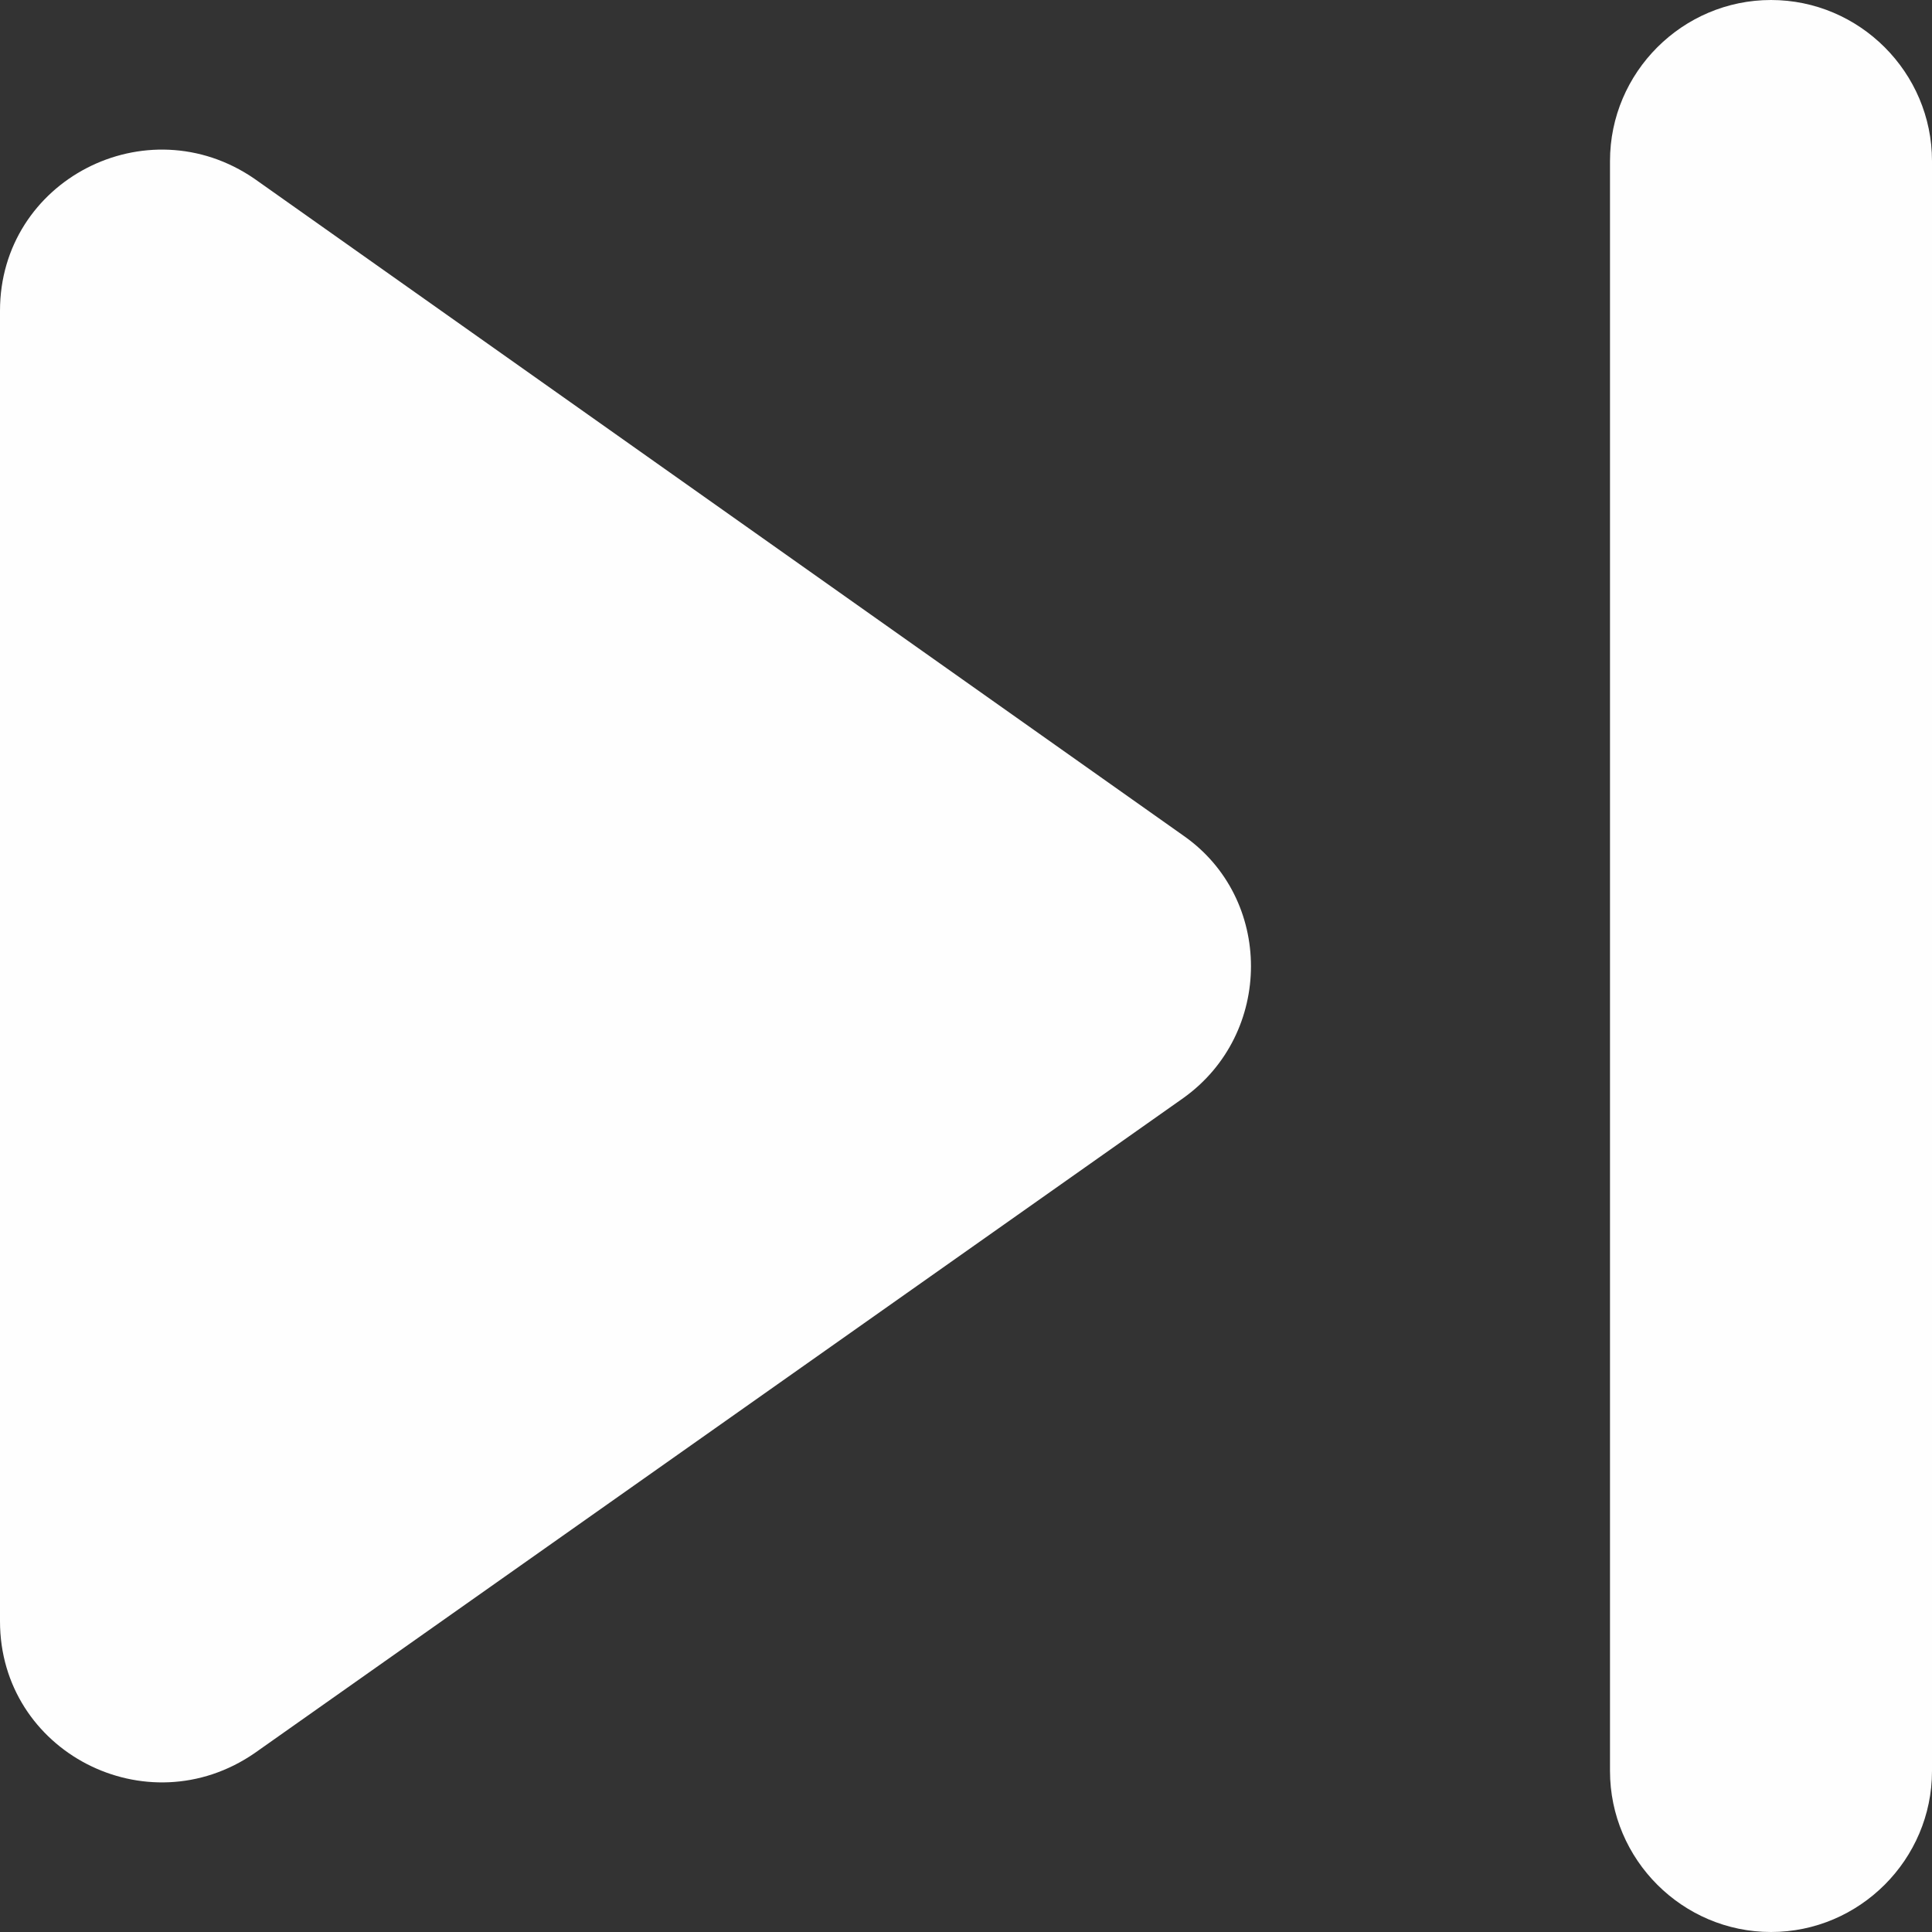 <svg width="12" height="12" viewBox="0 0 12 12" fill="none" xmlns="http://www.w3.org/2000/svg">
<rect x="0" y="0" width="12" height="12" fill="#333333" stroke="none"/>
<path d="M1.58 10.89L7.35 6.82C7.91 6.42 7.91 5.58 7.35 5.19L1.58 1.11C0.91 0.65 0 1.12 0 1.93V10.07C0 10.88 0.91 11.35 1.58 10.89ZM10 1V11C10 11.55 10.45 12 11 12C11.55 12 12 11.55 12 11V1C12 0.45 11.55 0 11 0C10.45 0 10 0.45 10 1Z" fill="#FEFEFE"/>
</svg>

